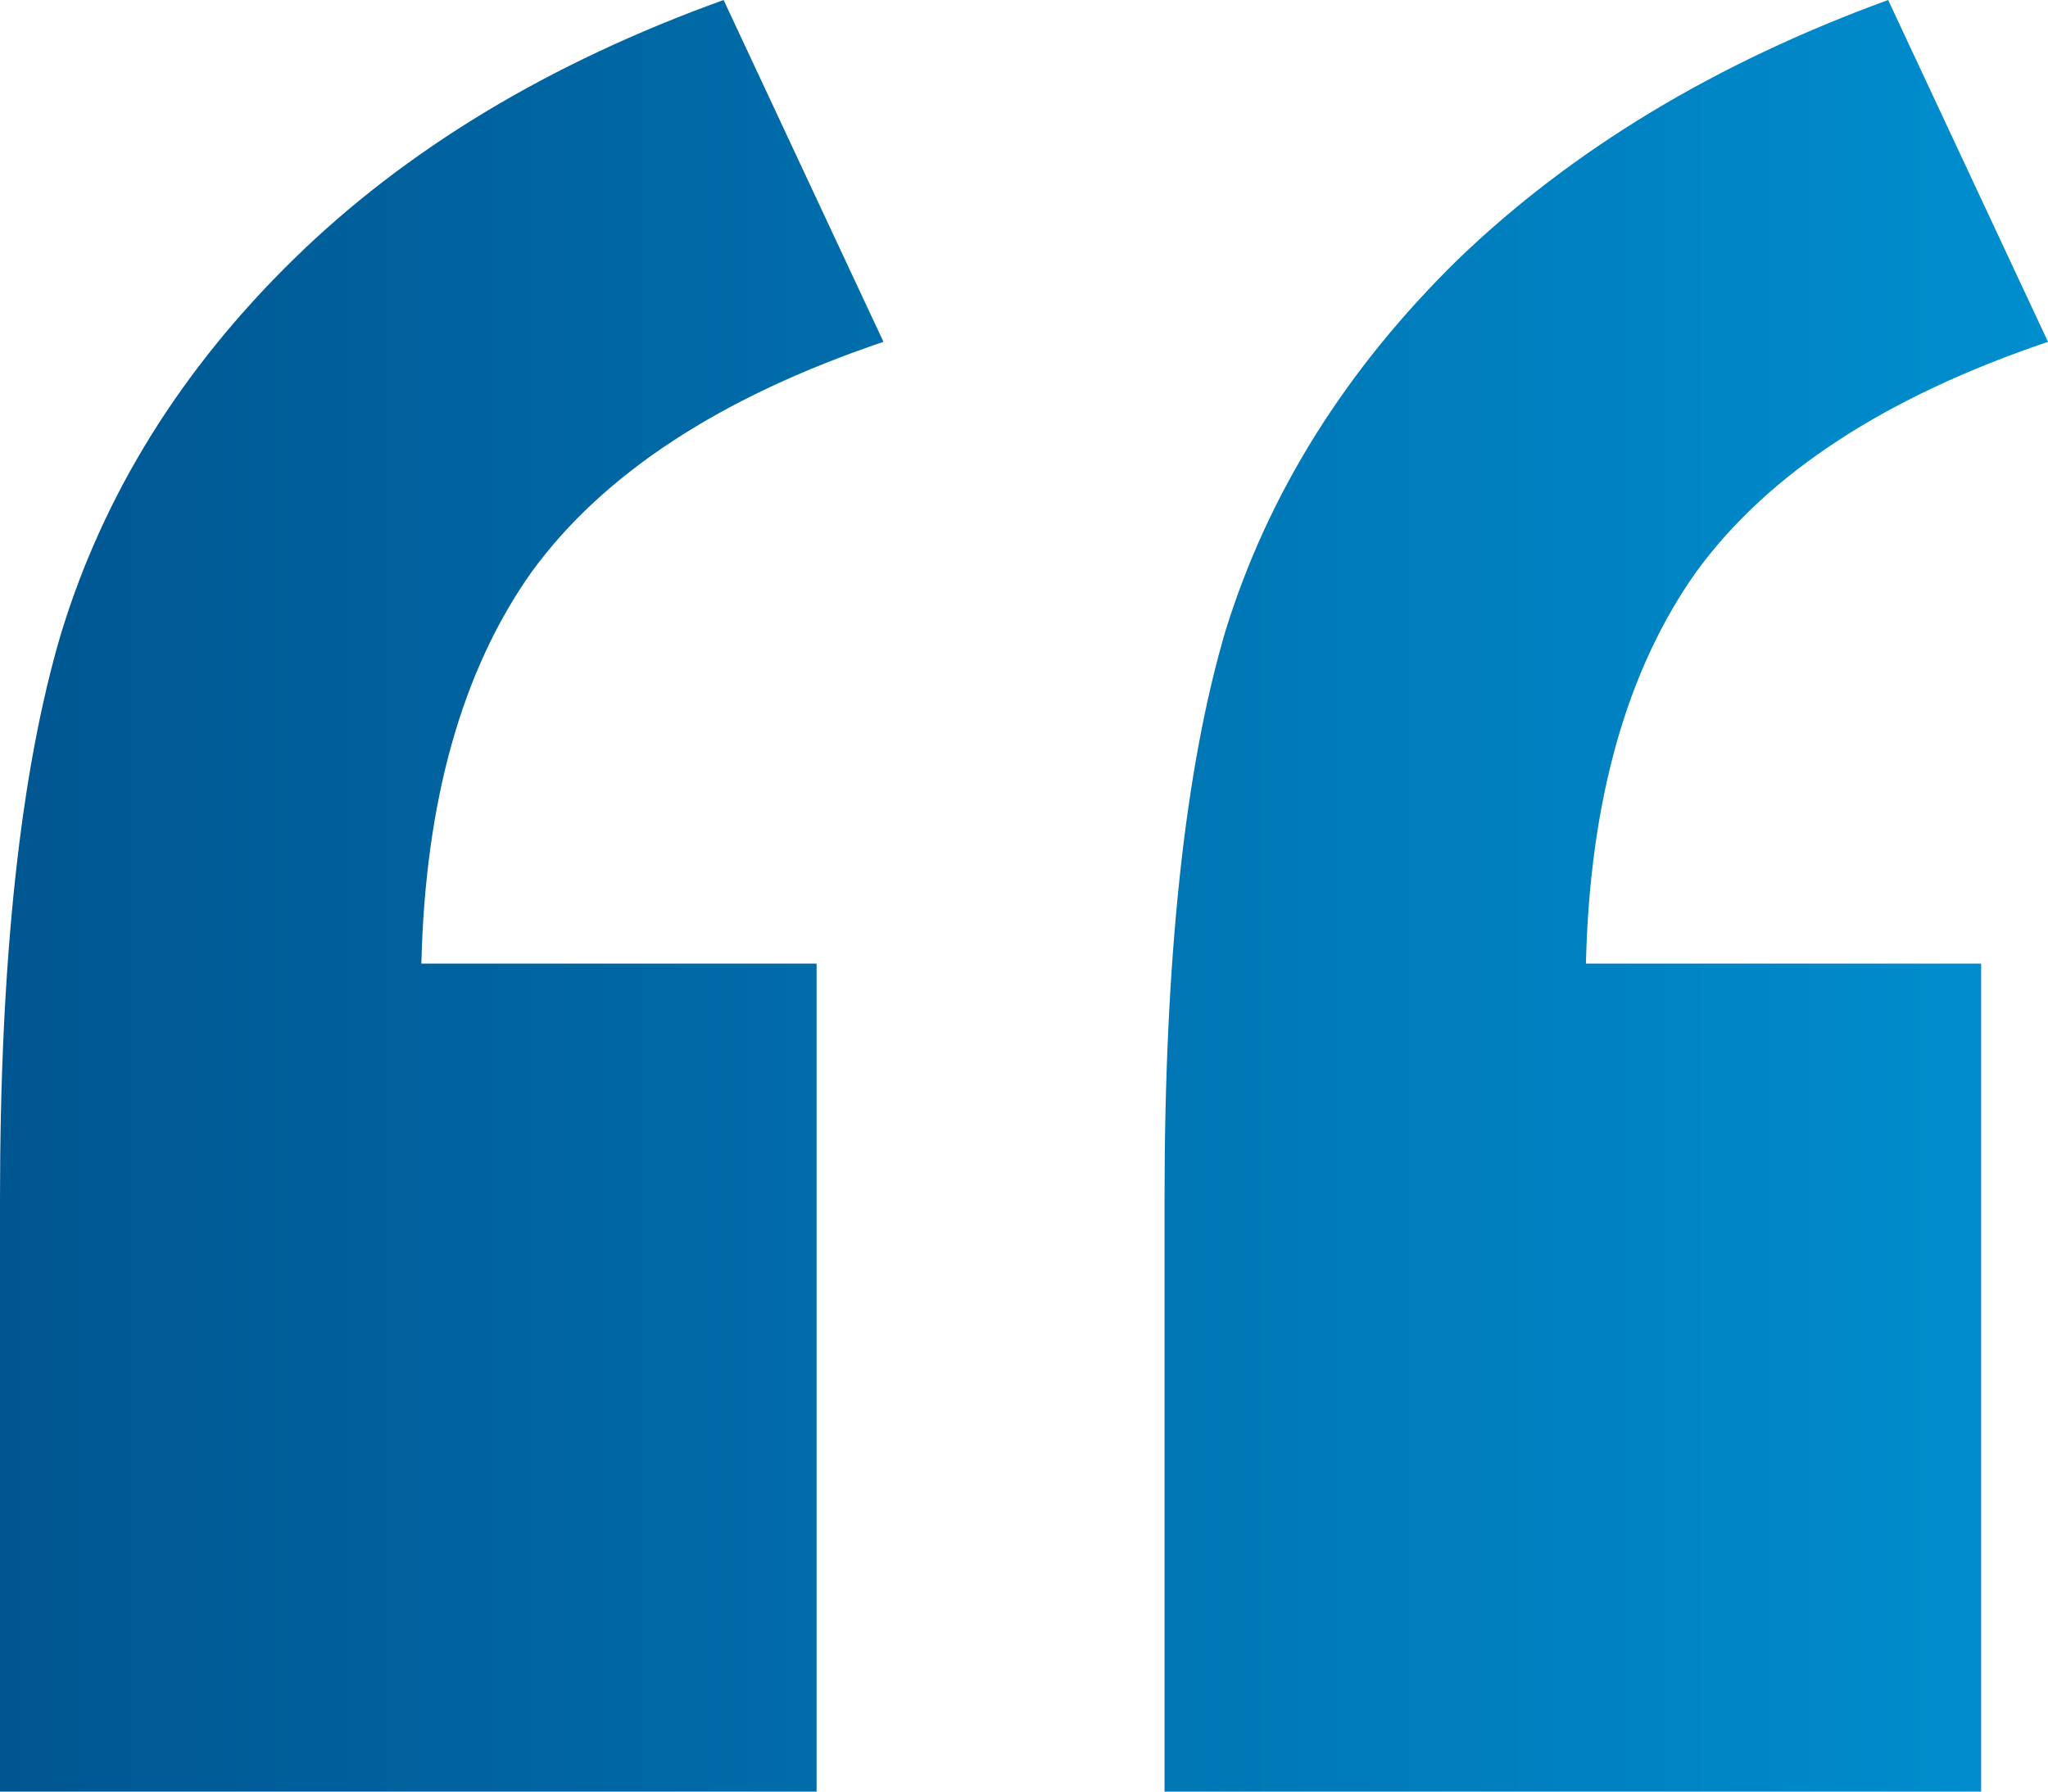 <svg width="40" height="35" viewBox="0 0 40 35" fill="none" xmlns="http://www.w3.org/2000/svg">
<path d="M15.949 35H0V23.429C0 18.747 0.397 15.063 1.192 12.377C2.024 9.652 3.538 7.215 5.733 5.066C7.927 2.917 10.727 1.228 14.133 0L17.255 6.678C14.076 7.752 11.787 9.249 10.387 11.168C9.025 13.087 8.306 15.639 8.23 18.824H15.949V35ZM38.694 35H22.745V23.429C22.745 18.709 23.143 15.005 23.937 12.319C24.77 9.633 26.283 7.215 28.478 5.066C30.71 2.917 33.511 1.228 36.878 0L40 6.678C36.822 7.752 34.532 9.249 33.132 11.168C31.77 13.087 31.051 15.639 30.975 18.824H38.694V35Z" fill="url(#paint0_linear)"/>
<defs>
<linearGradient id="paint0_linear" x1="1.49012e-07" y1="17.5" x2="40" y2="17.5" gradientUnits="userSpaceOnUse">
<stop stop-color="#005691"/>
<stop offset="1" stop-color="#008ECF"/>
</linearGradient>
</defs>
</svg>
